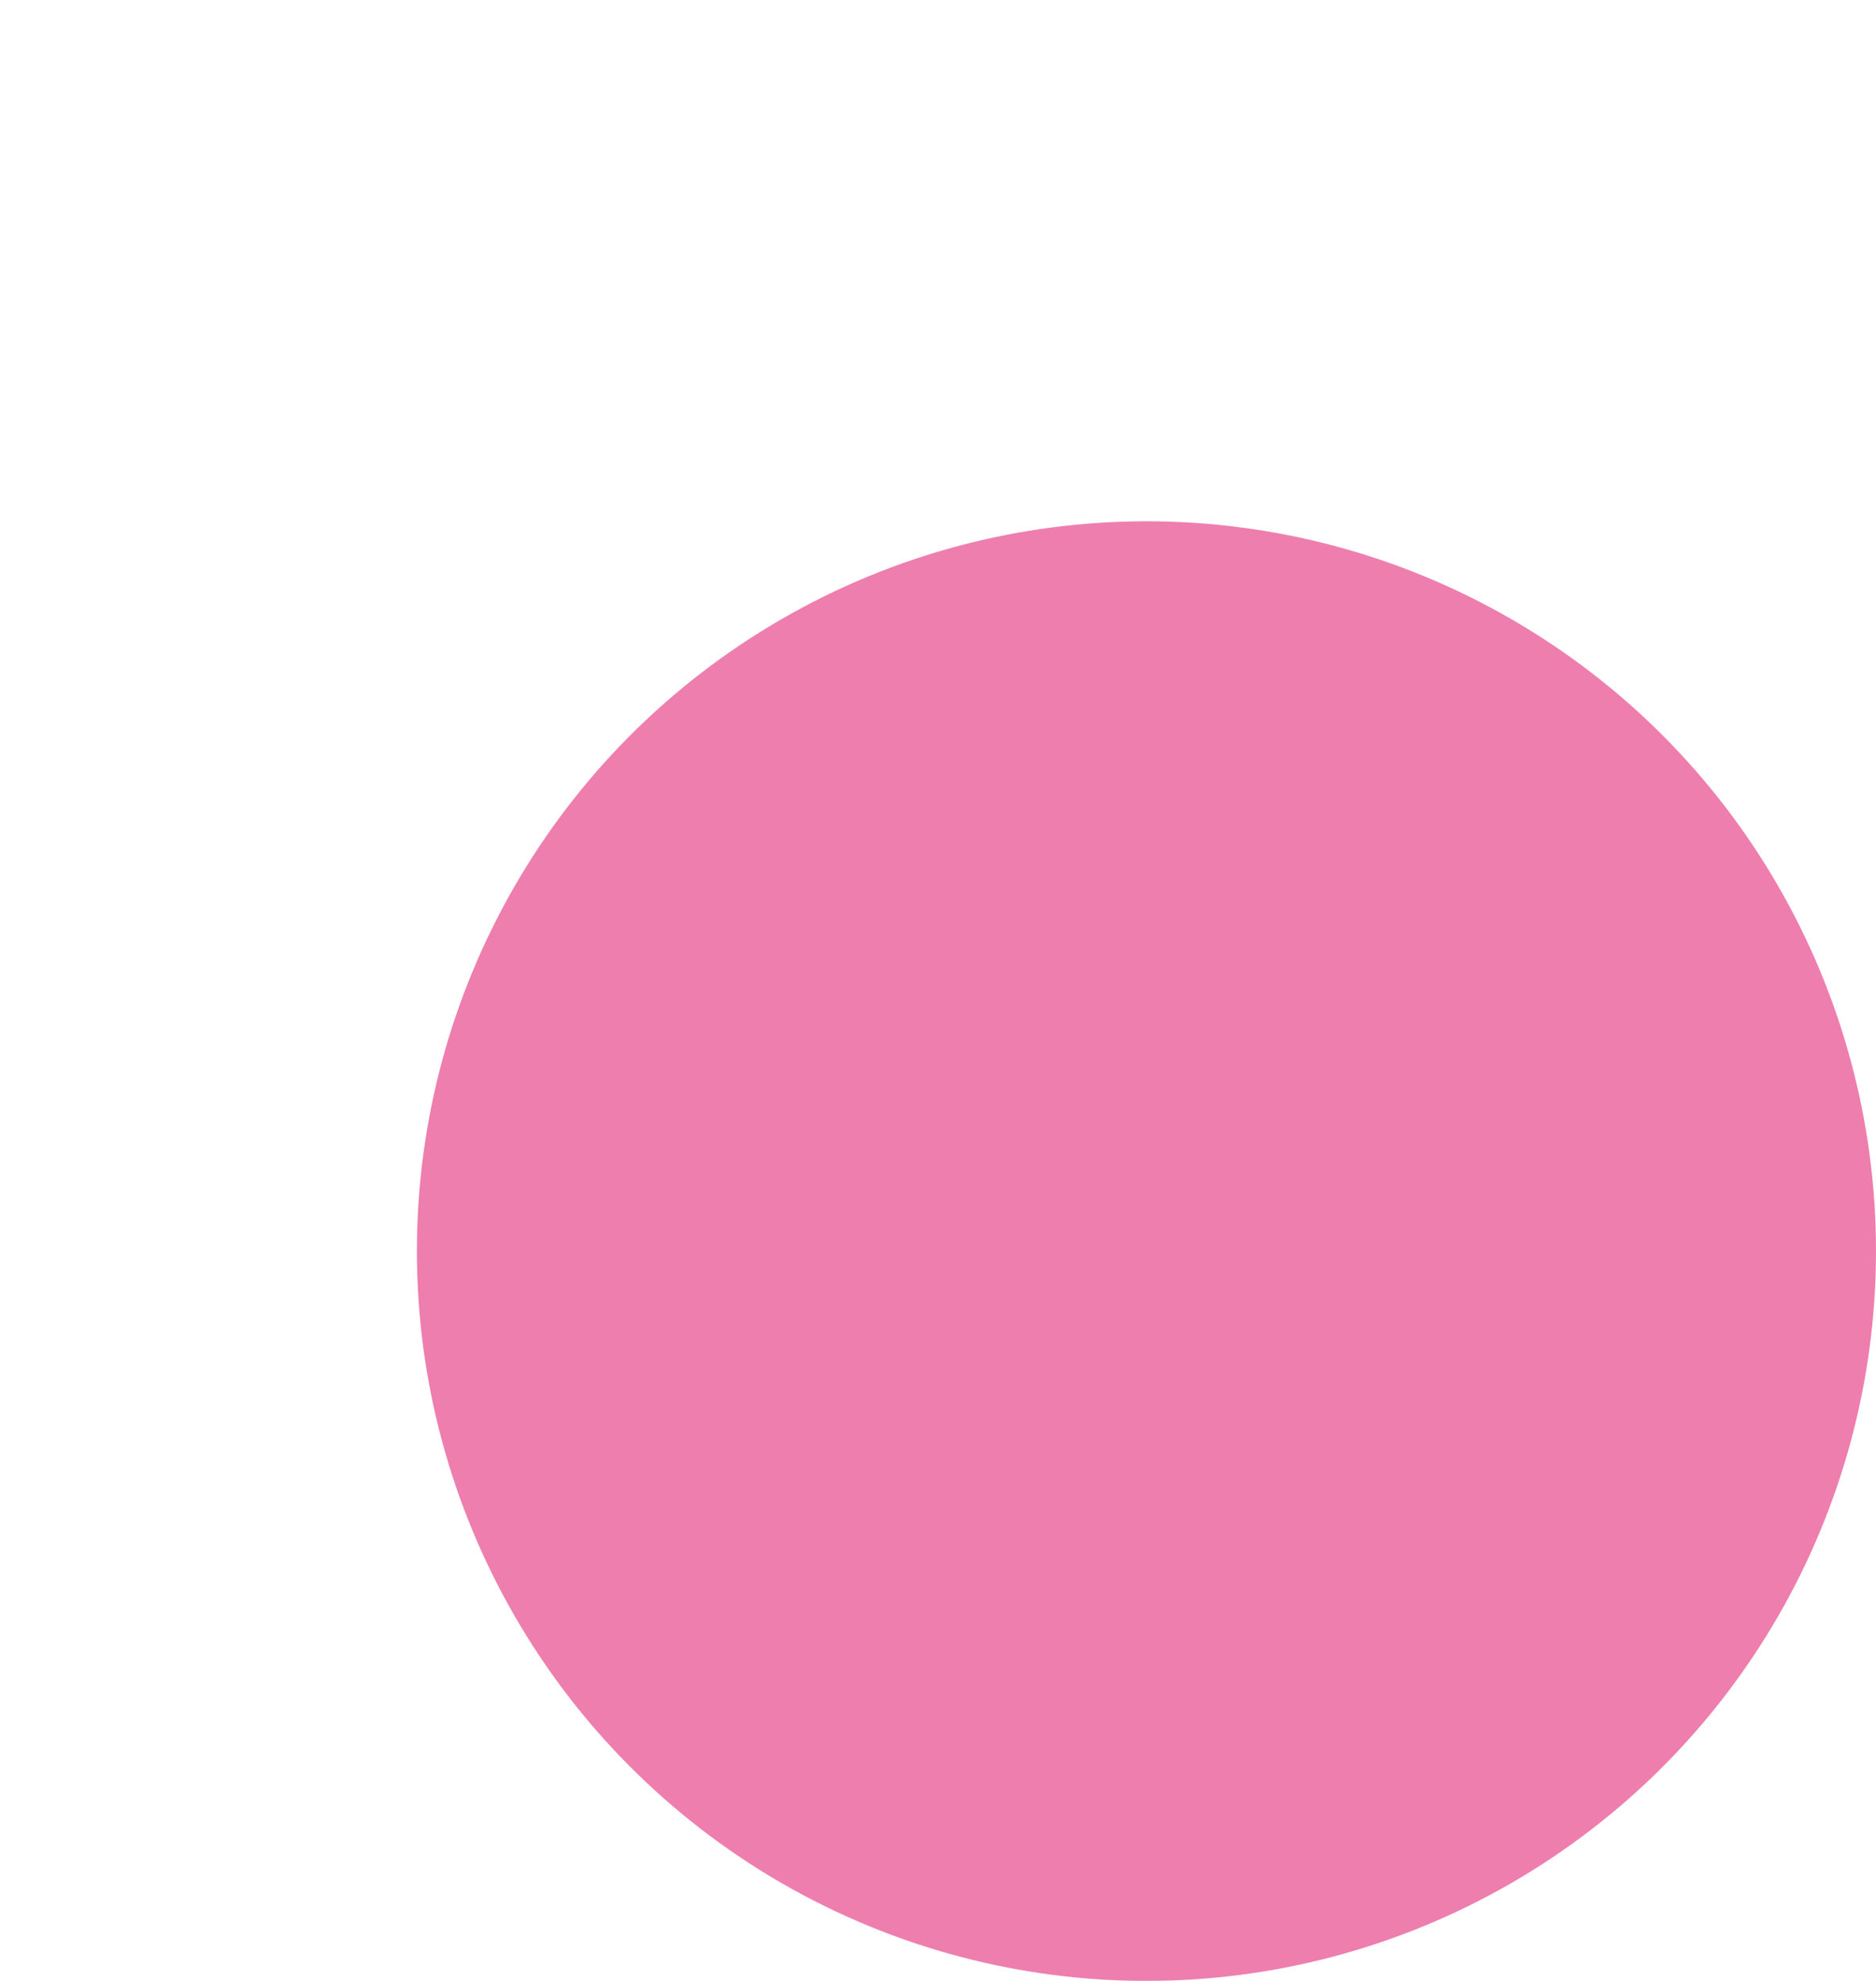 <svg width="18" height="19" viewBox="0 0 18 19" fill="none" xmlns="http://www.w3.org/2000/svg">
<g id="Ellipse 102" filter="url(#filter0_di_798_623)">
<circle cx="7" cy="7" r="7" fill="#EE7EAE"/>
</g>
<defs>
<filter id="filter0_di_798_623" x="0" y="0" width="18" height="19" filterUnits="userSpaceOnUse" color-interpolation-filters="sRGB">
<feFlood flood-opacity="0" result="BackgroundImageFix"/>
<feColorMatrix in="SourceAlpha" type="matrix" values="0 0 0 0 0 0 0 0 0 0 0 0 0 0 0 0 0 0 127 0" result="hardAlpha"/>
<feOffset dx="2" dy="3"/>
<feGaussianBlur stdDeviation="1"/>
<feComposite in2="hardAlpha" operator="out"/>
<feColorMatrix type="matrix" values="0 0 0 0 0.933 0 0 0 0 0.494 0 0 0 0 0.682 0 0 0 0.12 0"/>
<feBlend mode="normal" in2="BackgroundImageFix" result="effect1_dropShadow_798_623"/>
<feBlend mode="normal" in="SourceGraphic" in2="effect1_dropShadow_798_623" result="shape"/>
<feColorMatrix in="SourceAlpha" type="matrix" values="0 0 0 0 0 0 0 0 0 0 0 0 0 0 0 0 0 0 127 0" result="hardAlpha"/>
<feOffset dx="2" dy="2"/>
<feGaussianBlur stdDeviation="1"/>
<feComposite in2="hardAlpha" operator="arithmetic" k2="-1" k3="1"/>
<feColorMatrix type="matrix" values="0 0 0 0 1 0 0 0 0 1 0 0 0 0 1 0 0 0 0.22 0"/>
<feBlend mode="normal" in2="shape" result="effect2_innerShadow_798_623"/>
</filter>
</defs>
</svg>

